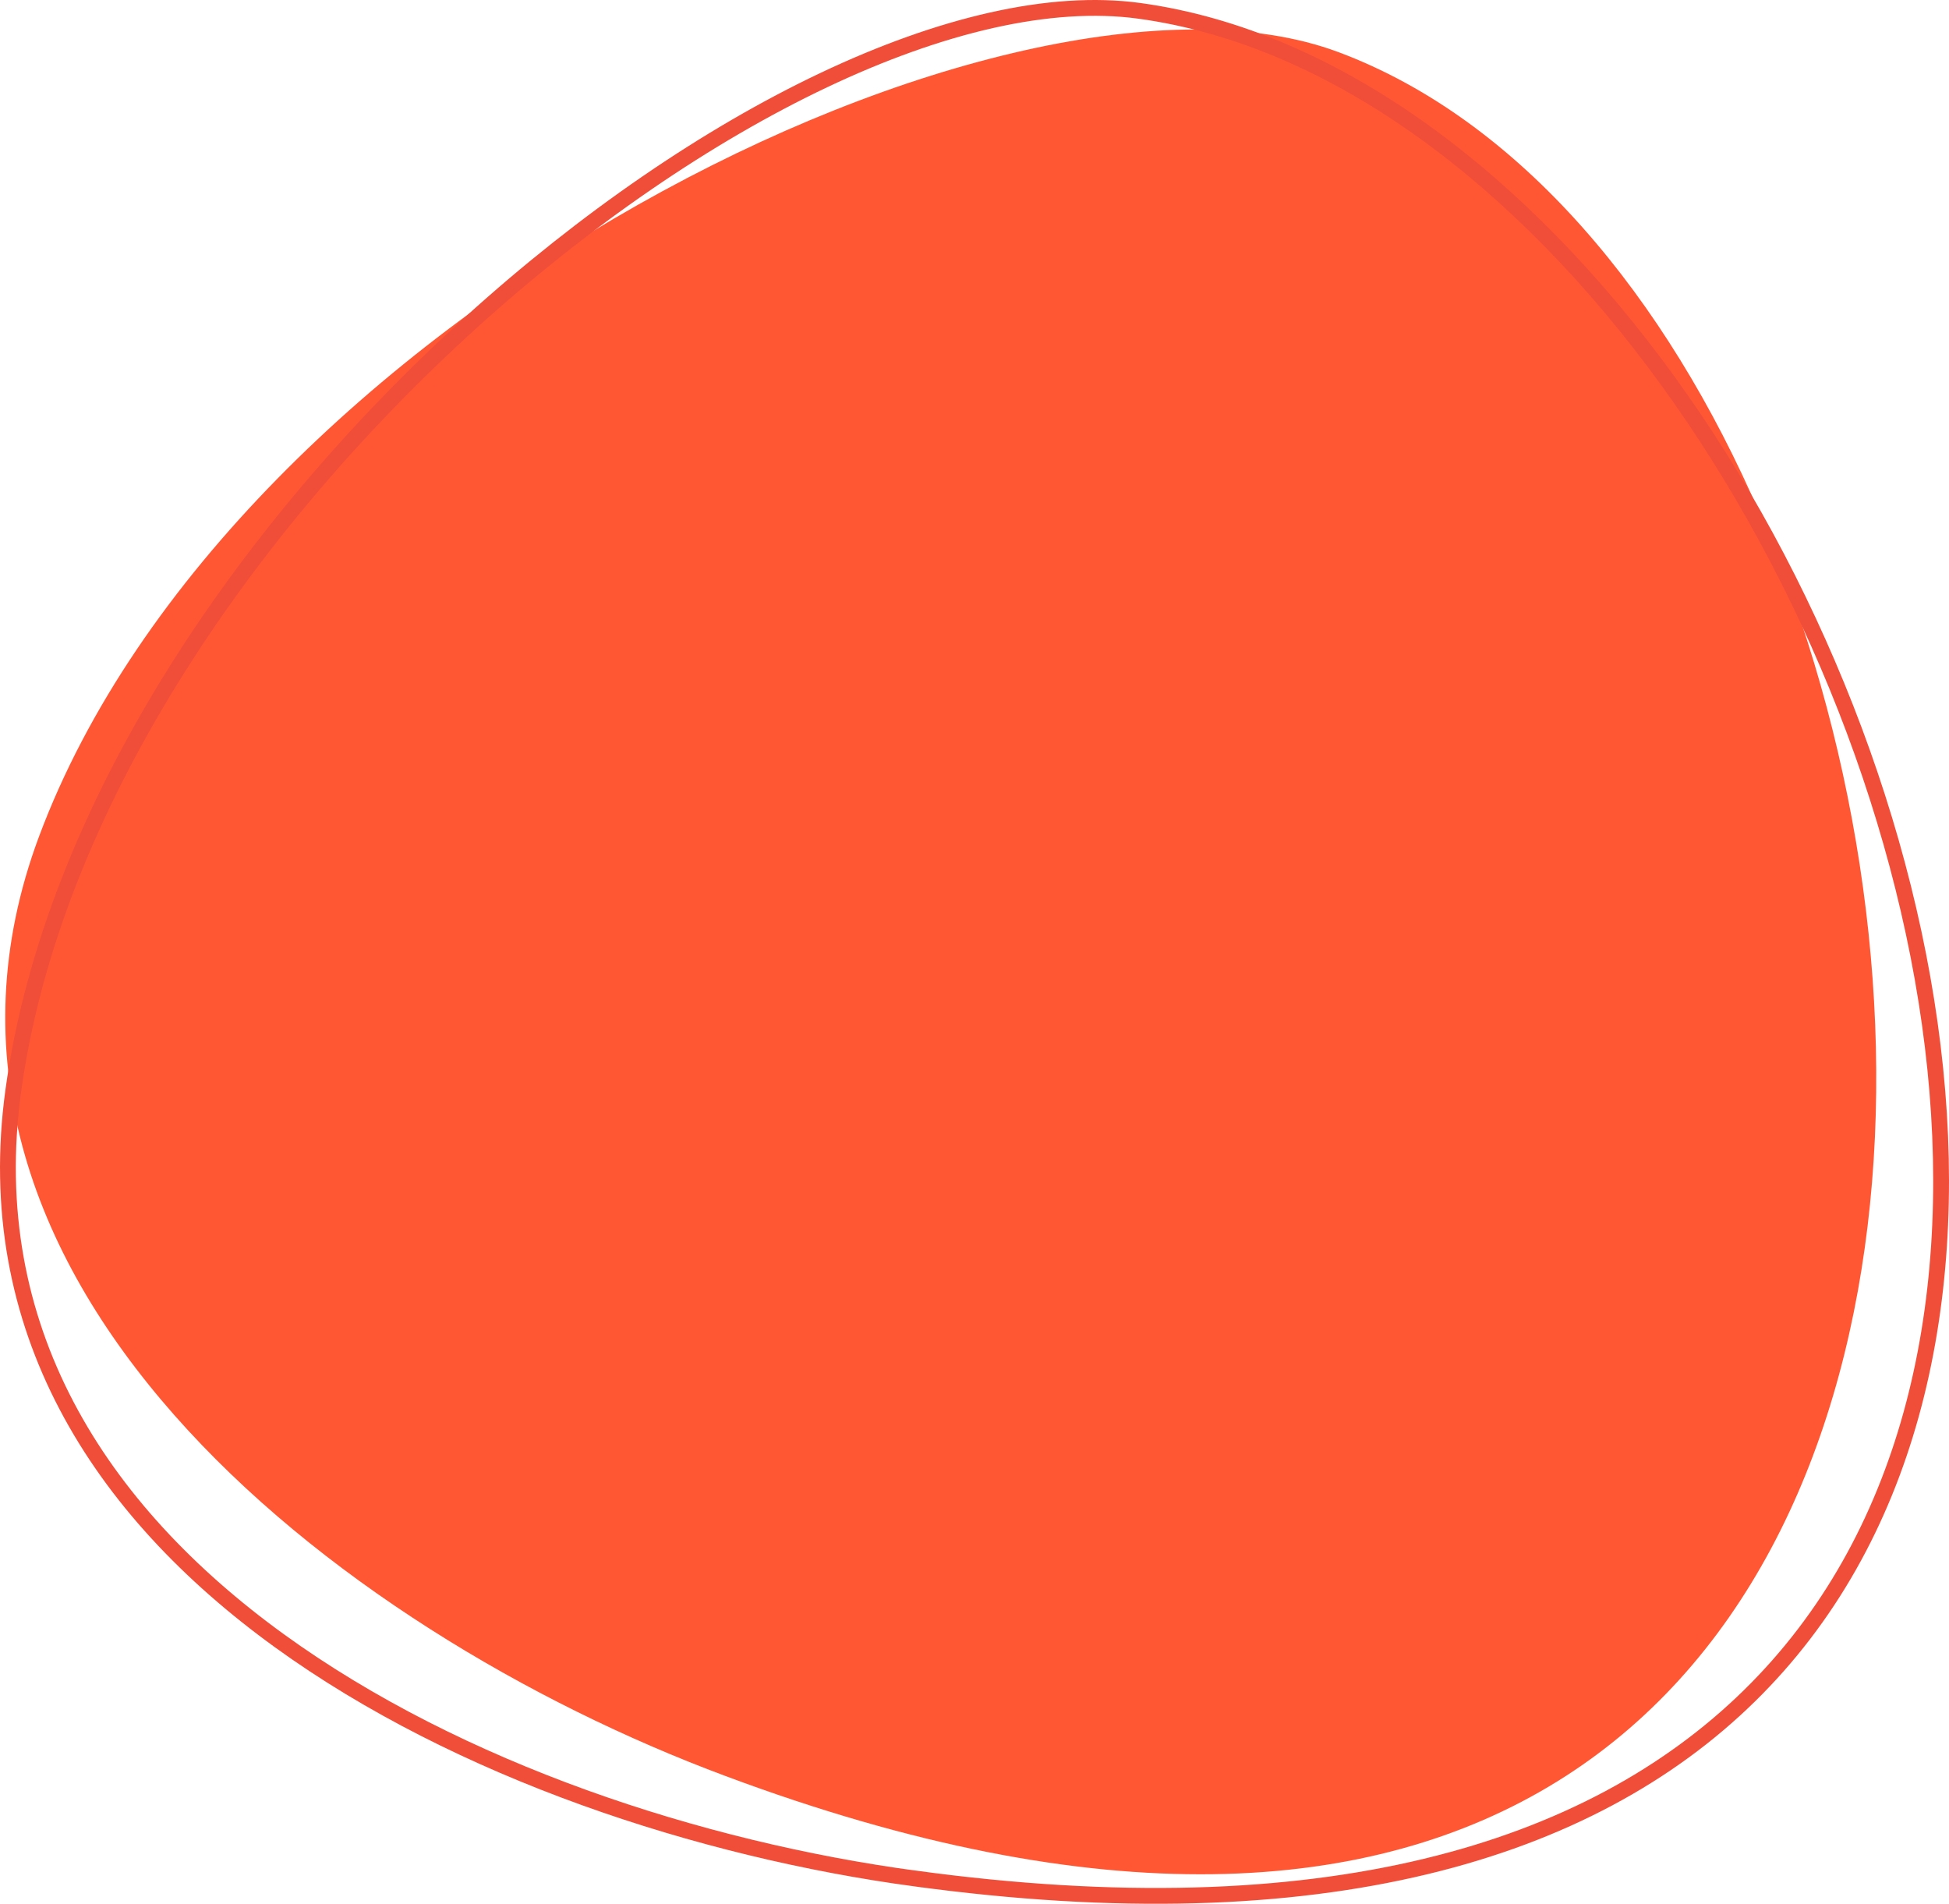 <?xml version="1.0" encoding="UTF-8"?>
<svg xmlns="http://www.w3.org/2000/svg" id="Layer_1" data-name="Layer 1" viewBox="0 0 493 481.51">
  <defs>
    <style>
      .cls-1 {
        fill: none;
        stroke: #f04e39;
        stroke-miterlimit: 10;
        stroke-width: 4px;
      }

      .cls-2 {
        fill: #ff5733;
      }
    </style>
  </defs>
  <path class="cls-2" d="M183.58,449.22C563.42,591.07,522.29,81.8,338.55,13.18,255.69-17.76,58.67,80.87,9.88,211.54c-41.15,110.2,74.29,200.68,173.7,237.68Z"></path>
  <path class="cls-1" d="M231.26,475.08C644.28,531.54,487.97,30.05,288.18,2.74,198.09-9.57,22.77,133.85,3.35,275.94c-16.38,119.83,119.85,184.5,227.91,199.15Z"></path>
</svg>
